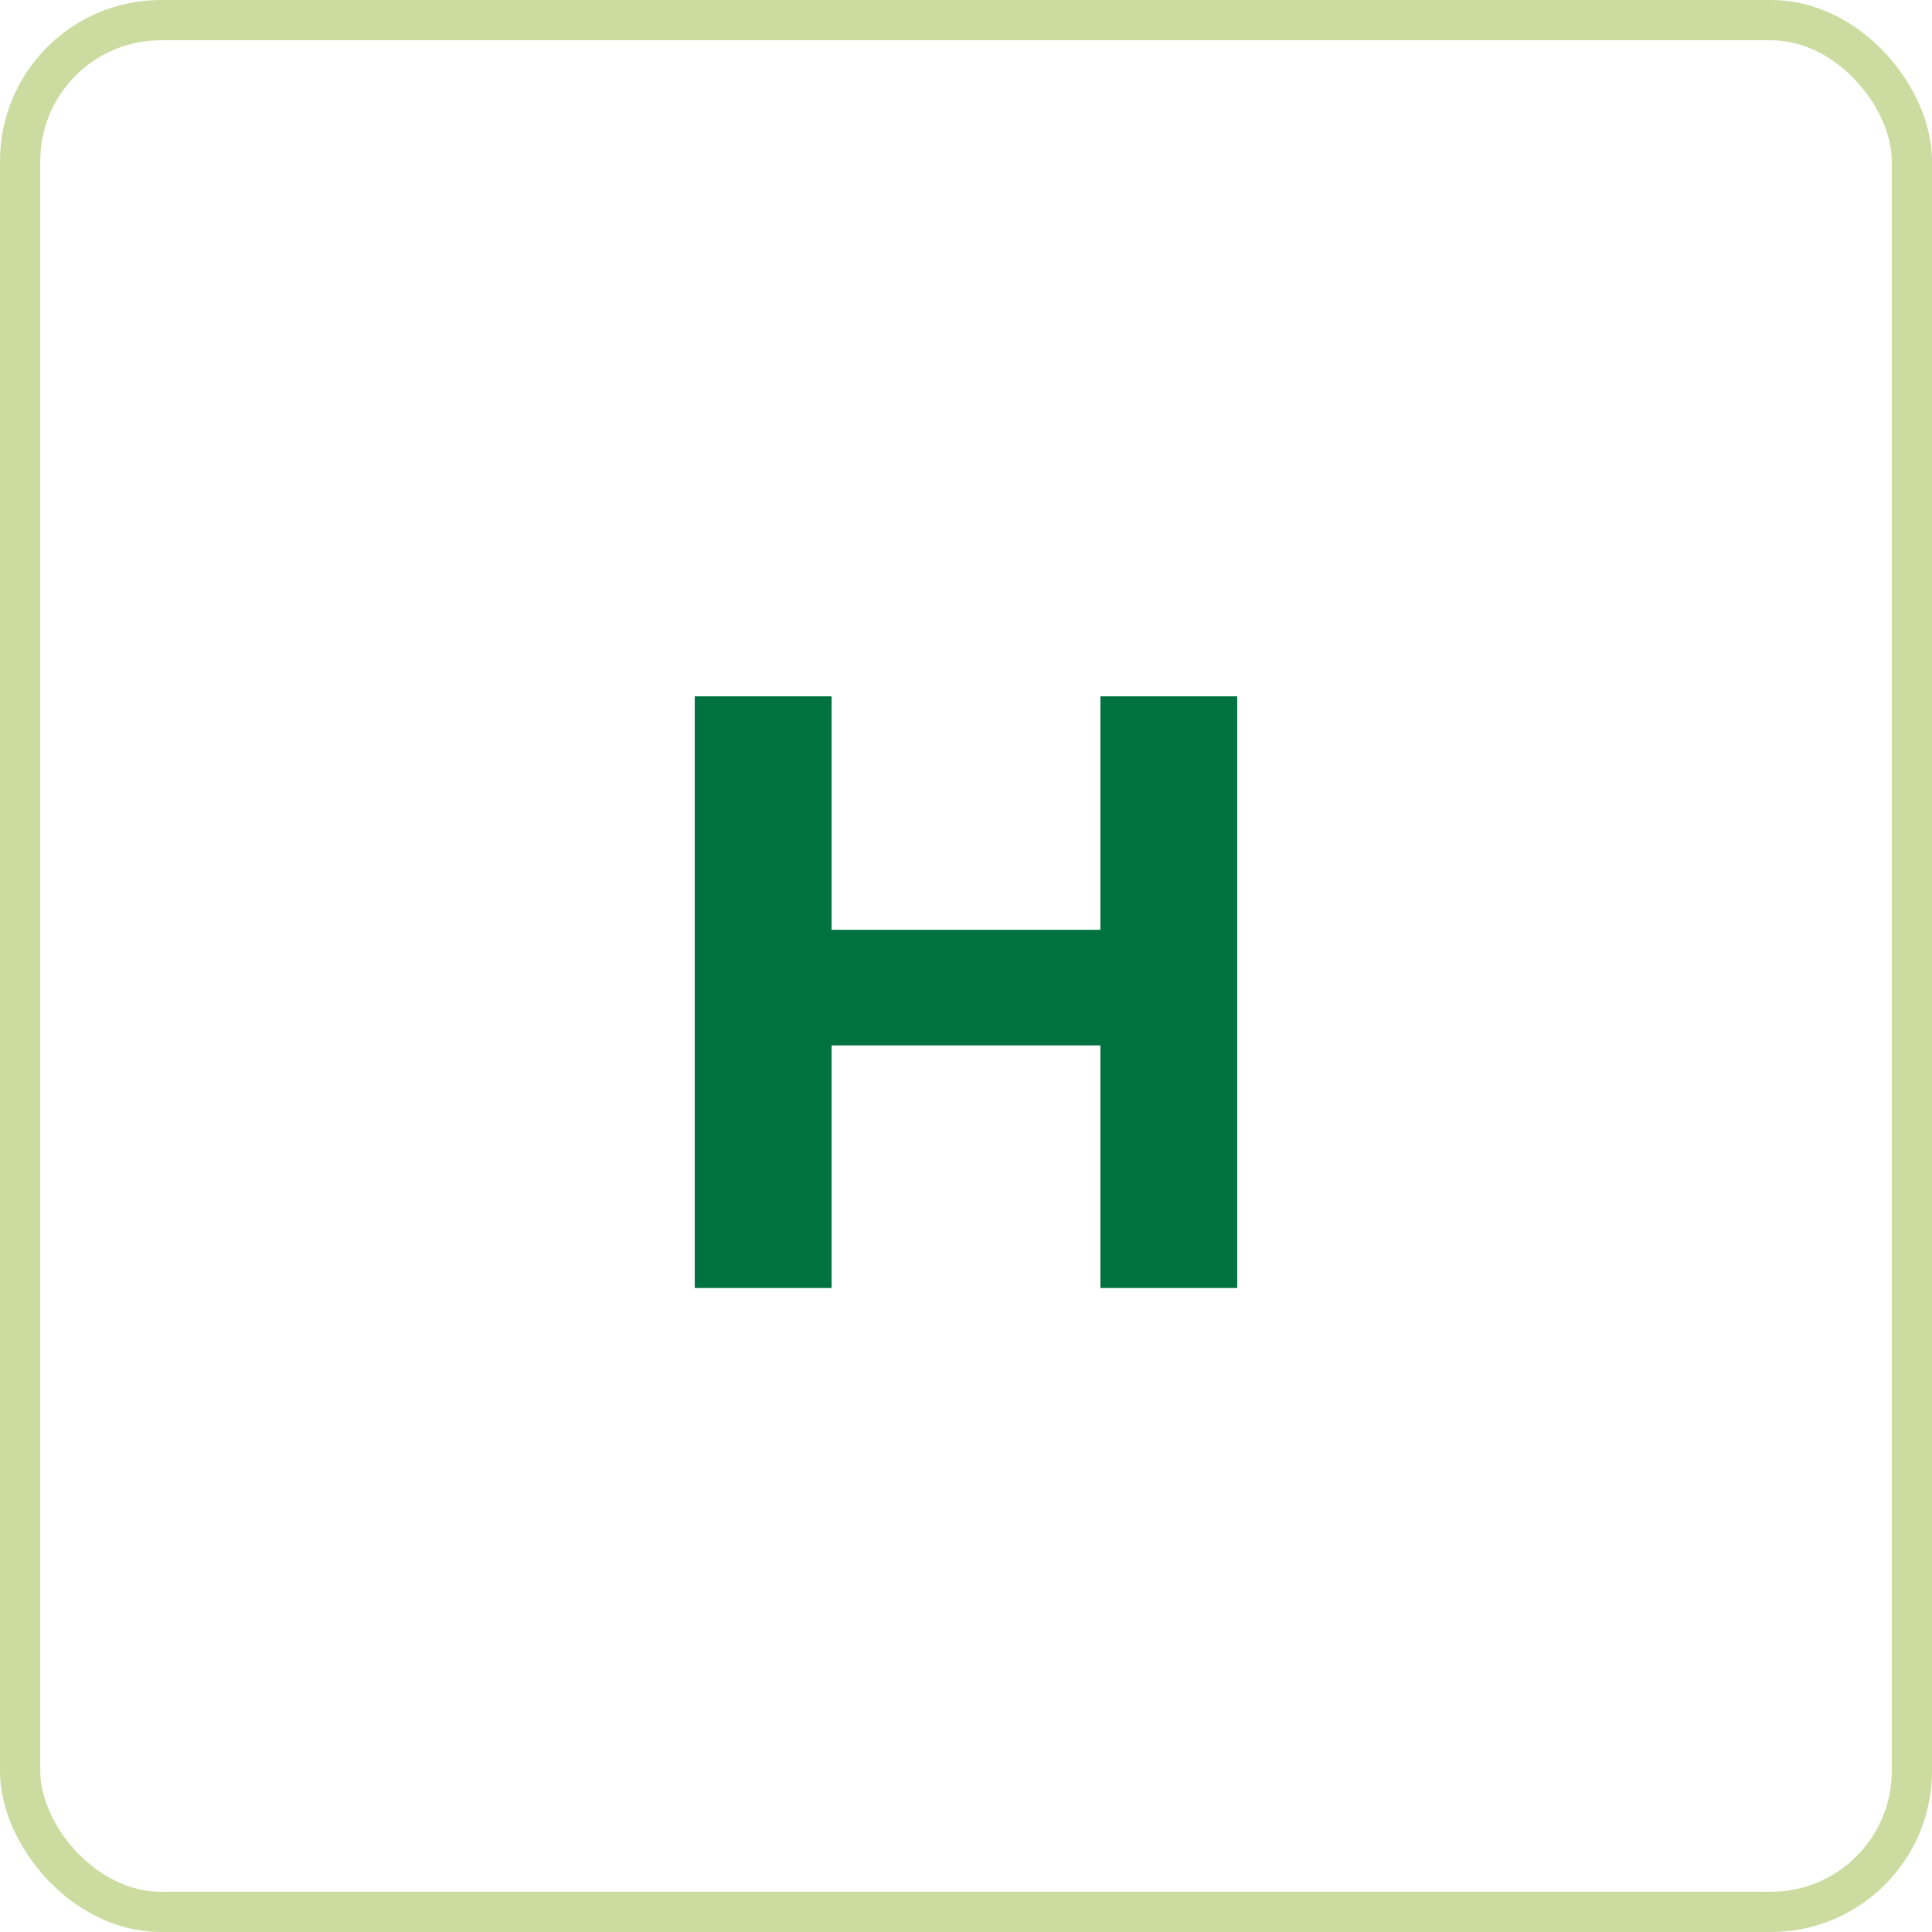 <svg xmlns="http://www.w3.org/2000/svg" width="48" height="48" viewBox="0 0 48 48"><g id="Group_97" data-name="Group 97" transform="translate(-967.5 -3520)"><g id="Rectangle_130" data-name="Rectangle 130" transform="translate(967.5 3520)" fill="none" stroke="#ccdca0" stroke-width="1"><rect width="48" height="48" rx="4" stroke="none"></rect><rect x="0.5" y="0.5" width="47" height="47" rx="3.5" fill="none"></rect></g><path id="Path_101" data-name="Path 101" d="M3.339-14.7v5.8H-3.339v-5.8h-3.4V0h3.4V-6.027H3.339V0h3.4V-14.7Z" transform="translate(991.5 3552)" fill="#007240"></path></g></svg>